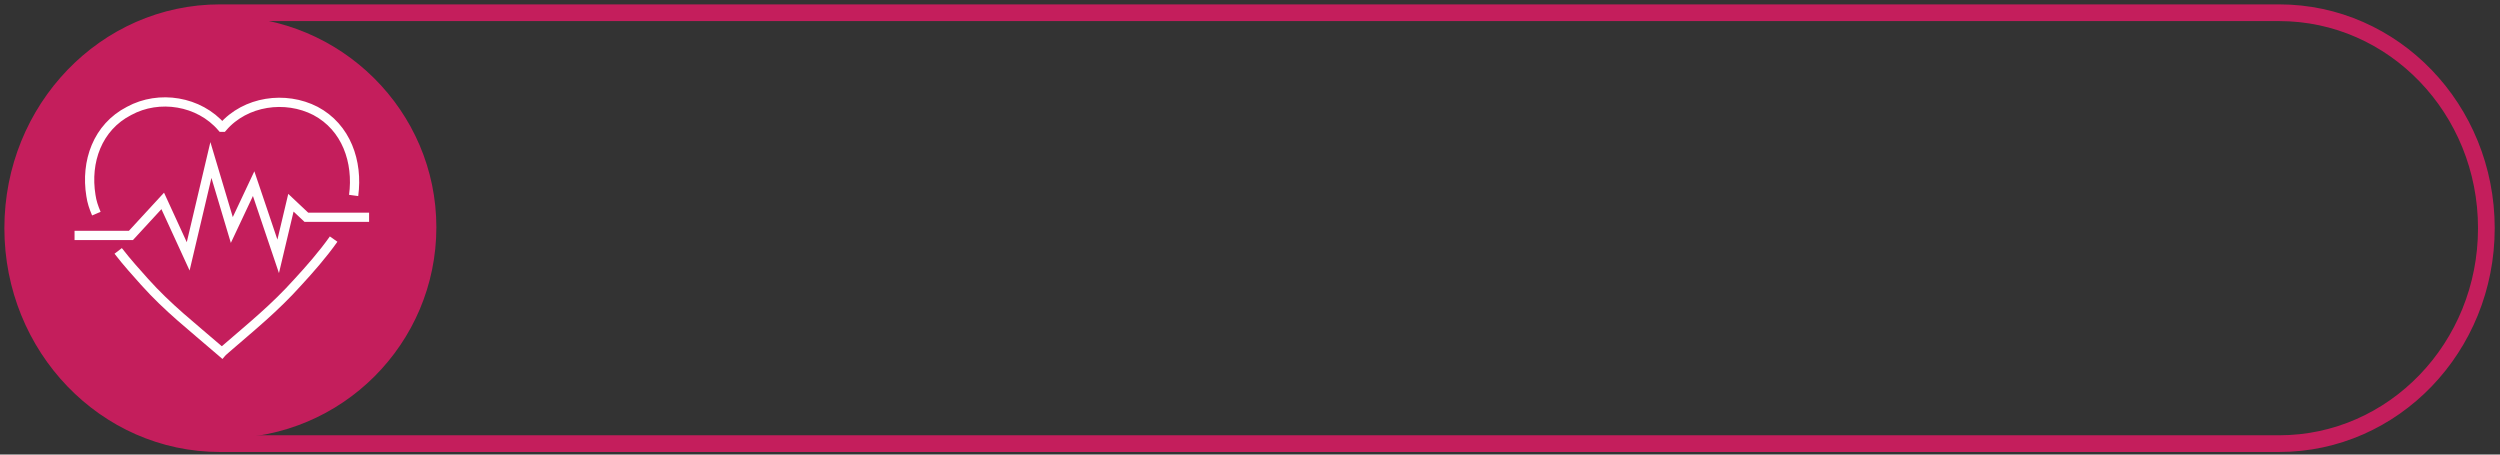<?xml version="1.0" encoding="utf-8"?>
<!-- Generator: Adobe Illustrator 27.3.0, SVG Export Plug-In . SVG Version: 6.00 Build 0)  -->
<svg version="1.1" id="Layer_1" xmlns="http://www.w3.org/2000/svg" xmlns:xlink="http://www.w3.org/1999/xlink" x="0px" y="0px"
	 width="275px" height="50px" viewBox="0 0 275 50" style="enable-background:new 0 0 275 50;" xml:space="preserve">
<rect x="0" y="0" width="275" height="50" fill="#333333" stroke="none"/>
<style type="text/css">
	.st0{fill:none;stroke:#C41E5C;stroke-width:1.837;}
	.st1{fill:#C41E5C;}
	.st2{fill:none;stroke:#FFFFFF;stroke-width:1.017;stroke-miterlimit:10;}
</style>
<path class="st0" d="M24.2,1.4C11.6,1.4,1.4,12,1.4,25.1c0,13.1,10.2,23.7,22.8,23.7h226.5c12.6,0,22.8-10.6,22.8-23.7
	c0-13.1-10.2-23.7-22.8-23.7H24.2z"/>
<g>
	<path class="st1" d="M48,25c0,12.8-10.4,23.2-23.2,23.2S1.5,37.8,1.5,25c0-12.8,10.4-23.2,23.2-23.2S48,12.2,48,25"/>
	<path class="st2" d="M38.9,21.5c0.5-3.7-0.8-7.5-4.2-9.3c-3.3-1.7-7.7-1.1-10.2,1.8h-0.1c-2.5-2.9-6.9-3.6-10.2-1.8
		c-3.5,1.8-4.8,5.6-4.2,9.3c0.1,0.7,0.3,1.3,0.6,2"/>
	<path class="st2" d="M24.4,38.7l0.3-0.2c3-2.6,5.5-4.6,8.1-7.5c1.2-1.3,2.7-3,3.9-4.7"/>
	<path class="st2" d="M13,27.6c1,1.3,2.1,2.5,2.9,3.4c2.6,2.9,5.2,4.9,8.2,7.5l0.7,0.6"/>
	<polyline class="st2" points="8.2,25.9 14.4,25.9 17.9,22.1 20.7,28.2 23.2,17.6 25.5,25.3 27.9,20.2 30.6,28.2 32,22.3 33.7,23.9 
		40.6,23.9 	"/>
</g>
</svg>
